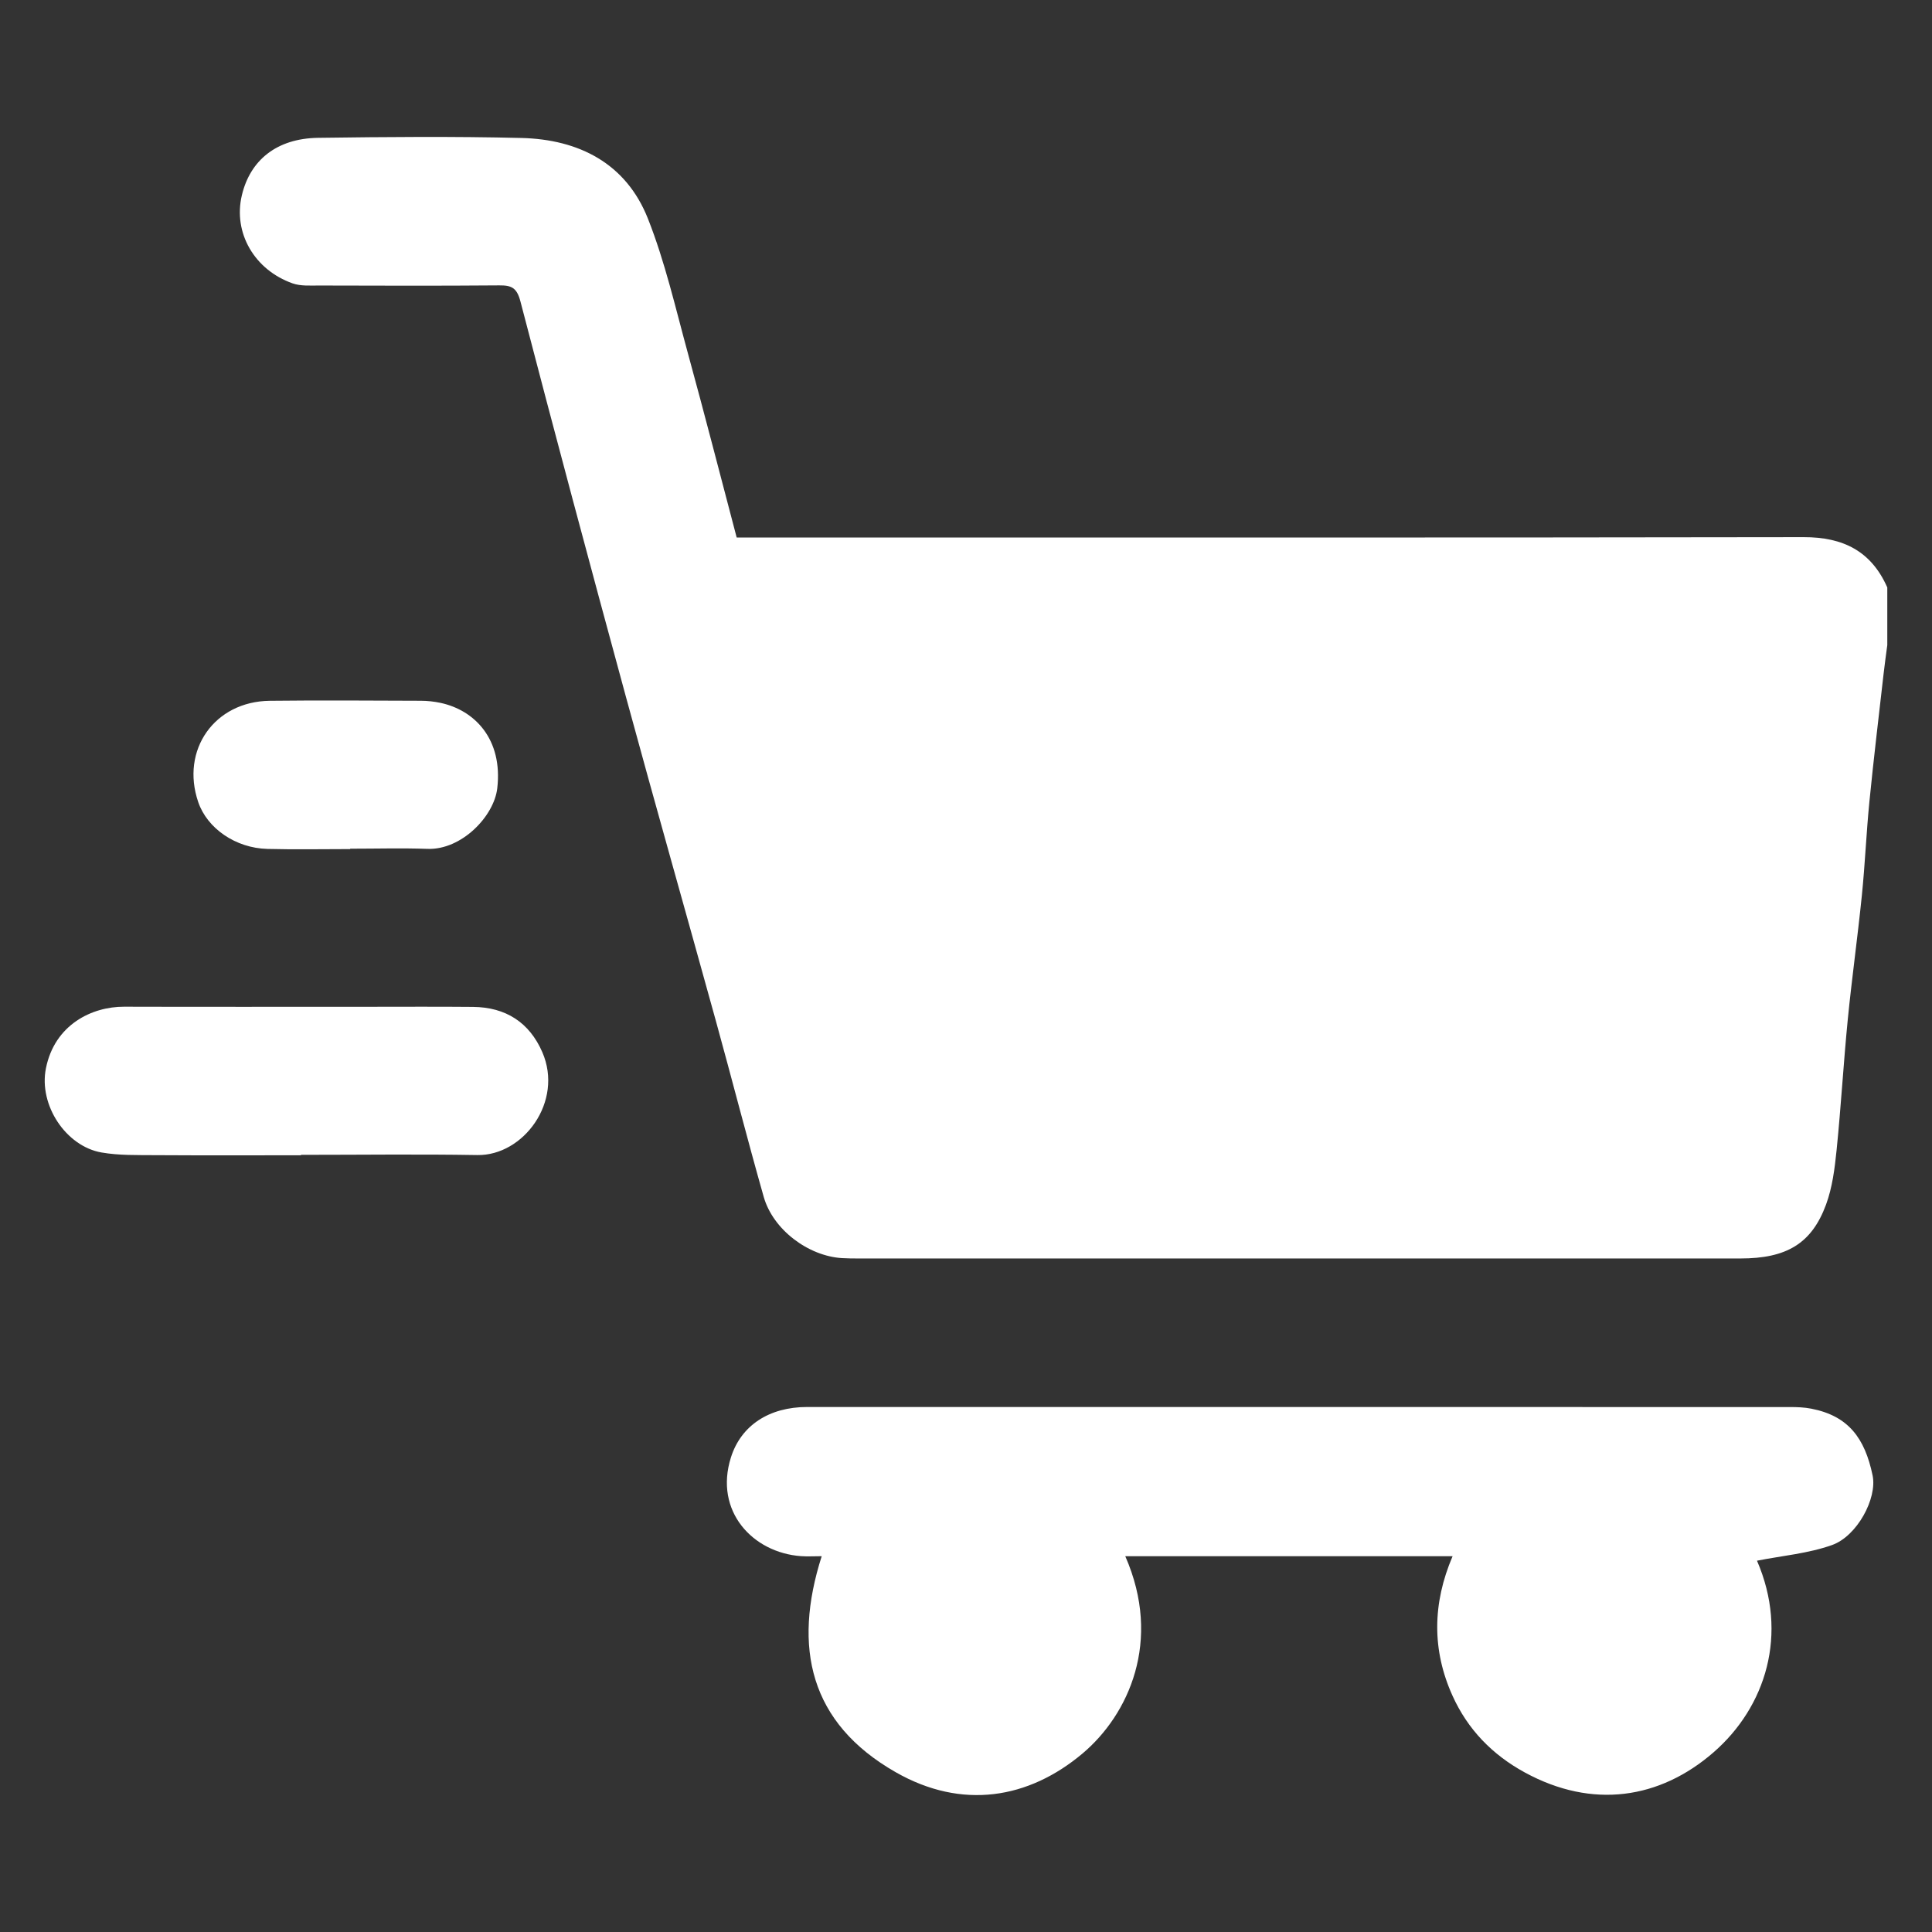 <svg width="70" height="70" viewBox="0 0 70 70" fill="none" xmlns="http://www.w3.org/2000/svg">
<rect x="0" y="0" width="70" height="70" fill="#333333" stroke="none"/>
<path d="M68.38 21.285C67.797 19.965 66.776 19.459 65.349 19.462C52.717 19.483 40.084 19.474 27.452 19.474H26.691C26.103 17.246 25.532 15.017 24.923 12.797C24.475 11.162 24.097 9.493 23.476 7.923C22.683 5.919 20.976 5.051 18.894 4.999C16.439 4.939 13.981 4.96 11.524 4.994C10.014 5.016 9.063 5.813 8.764 7.071C8.437 8.444 9.228 9.783 10.601 10.267C10.895 10.371 11.241 10.344 11.563 10.345C13.737 10.351 15.912 10.358 18.085 10.34C18.532 10.336 18.726 10.421 18.857 10.924C20.1 15.7 21.377 20.468 22.674 25.231C23.742 29.158 24.856 33.072 25.939 36.995C26.525 39.116 27.07 41.249 27.671 43.365C28.009 44.553 29.282 45.509 30.509 45.584C30.704 45.595 30.9 45.597 31.095 45.597C41.749 45.598 52.402 45.599 63.056 45.597C64.726 45.597 65.637 45.062 66.16 43.647C66.389 43.026 66.475 42.339 66.543 41.674C66.703 40.099 66.793 38.517 66.948 36.941C67.097 35.438 67.307 33.942 67.459 32.44C67.574 31.31 67.62 30.174 67.732 29.045C67.885 27.497 68.072 25.952 68.247 24.406C68.286 24.061 68.335 23.717 68.38 23.373C68.38 22.677 68.38 21.981 68.38 21.285Z" fill="white"/>
<path d="M63.659 56.547C64.571 56.367 65.516 56.287 66.38 55.979C67.286 55.656 68.02 54.291 67.848 53.459C67.567 52.104 66.968 51.3 65.627 51.039C65.373 50.989 65.109 50.98 64.85 50.98C52.98 50.977 41.111 50.977 29.242 50.978C27.868 50.979 26.848 51.645 26.482 52.808C25.869 54.756 27.275 56.255 29.019 56.382C29.255 56.399 29.492 56.384 29.772 56.384C28.715 59.693 29.339 62.432 32.452 64.21C34.858 65.585 37.271 65.176 39.225 63.53C40.883 62.132 42.12 59.462 40.771 56.385H52.63C51.899 58.094 51.877 59.786 52.63 61.446C53.18 62.661 54.068 63.577 55.249 64.221C57.701 65.557 60.139 65.181 62.083 63.492C63.98 61.843 64.809 59.205 63.659 56.547Z" fill="white"/>
<path d="M10.905 41.842C13.034 41.842 15.164 41.814 17.293 41.85C18.962 41.879 20.426 39.914 19.65 38.124C19.182 37.044 18.323 36.494 17.143 36.482C15.861 36.47 14.579 36.478 13.297 36.478C10.363 36.477 7.43 36.484 4.496 36.475C3.329 36.471 1.98 37.125 1.664 38.707C1.397 40.041 2.39 41.534 3.68 41.757C4.315 41.867 4.975 41.849 5.625 41.854C7.385 41.865 9.145 41.858 10.905 41.858C10.905 41.852 10.905 41.847 10.905 41.842Z" fill="white"/>
<path d="M12.688 30.75C13.622 30.75 14.557 30.723 15.49 30.756C16.721 30.801 17.899 29.579 18.017 28.56C18.222 26.788 17.205 25.732 15.959 25.466C15.728 25.417 15.487 25.391 15.251 25.39C13.426 25.384 11.601 25.37 9.776 25.391C7.769 25.414 6.538 27.174 7.182 29.06C7.507 30.013 8.533 30.728 9.69 30.758C10.688 30.784 11.688 30.764 12.688 30.764C12.688 30.759 12.688 30.754 12.688 30.75Z" fill="white"/>
</svg>
